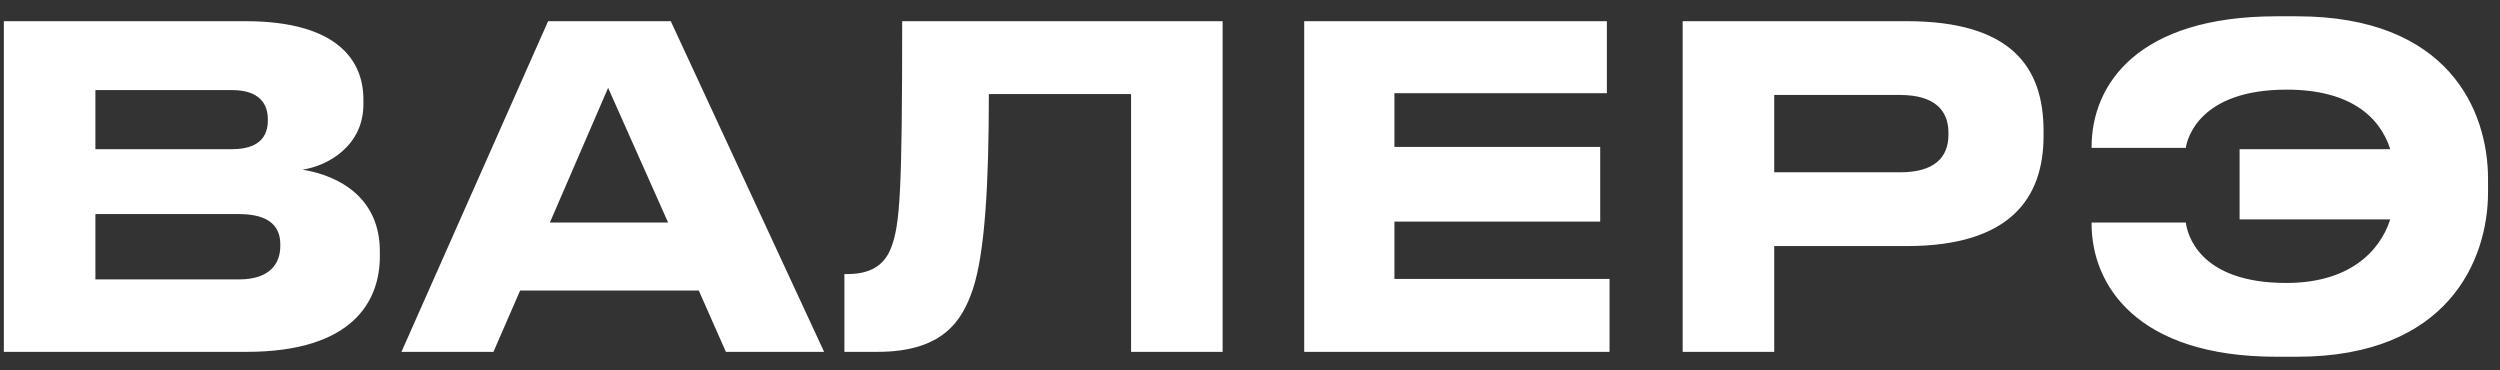 <svg width="135" height="20" viewBox="0 0 135 20" fill="none" xmlns="http://www.w3.org/2000/svg">
<rect x="0" y="0" width="135" height="20" fill="#333333" stroke="none"/>
<path d="M0.208 19H13.312C19.048 19 20.512 16.264 20.512 13.84V13.576C20.512 10.696 18.352 9.496 16.336 9.16C17.68 8.968 19.624 7.888 19.624 5.632V5.368C19.624 3.376 18.352 1.144 13.24 1.144H0.208V19ZM12.52 4.864C13.984 4.864 14.464 5.584 14.464 6.448V6.496C14.464 7.336 14.032 8.056 12.52 8.056H5.152V4.864H12.52ZM12.904 11.56C14.632 11.56 15.136 12.304 15.136 13.192V13.288C15.136 14.176 14.632 15.088 12.904 15.088H5.152V11.56H12.904ZM36.078 12.016H29.694L32.838 4.744L36.078 12.016ZM39.198 19H44.502L36.222 1.144H29.598L21.678 19H26.646L28.086 15.688H37.734L39.198 19ZM61.078 19H66.022V1.144H48.718C48.718 10.432 48.598 12.136 48.118 13.384C47.83 14.128 47.23 14.8 45.766 14.8H45.598V19H47.374C50.926 19 51.958 17.32 52.534 15.616C53.182 13.672 53.398 9.952 53.398 5.08H61.078V19ZM70.427 1.144V19H86.915V15.064H75.299V11.968H86.411V7.936H75.299V5.032H86.771V1.144H70.427ZM102.96 13.288C108.528 13.288 110.352 10.72 110.352 7.336V7.072C110.352 3.616 108.6 1.144 102.96 1.144H90.864V19H95.808V13.288H102.96ZM95.808 5.128H102.6C104.424 5.128 105.216 5.92 105.216 7.168V7.264C105.216 8.536 104.424 9.304 102.6 9.304H95.808V5.128ZM134.354 9.664C134.354 5.944 132.194 0.88 124.034 0.88H122.93C115.442 0.88 112.946 4.552 112.946 7.936V7.984H118.034C118.106 7.48 118.778 4.84 123.482 4.84C126.842 4.84 128.498 6.256 129.074 8.056H120.938V11.848H129.074C128.498 13.624 126.818 15.28 123.458 15.28C118.706 15.28 118.106 12.592 118.034 12.016H112.946V12.088C112.946 15.352 115.346 19.264 122.93 19.264H124.034C132.194 19.264 134.354 14.032 134.354 10.384V9.664Z" fill="white"/>
</svg>
